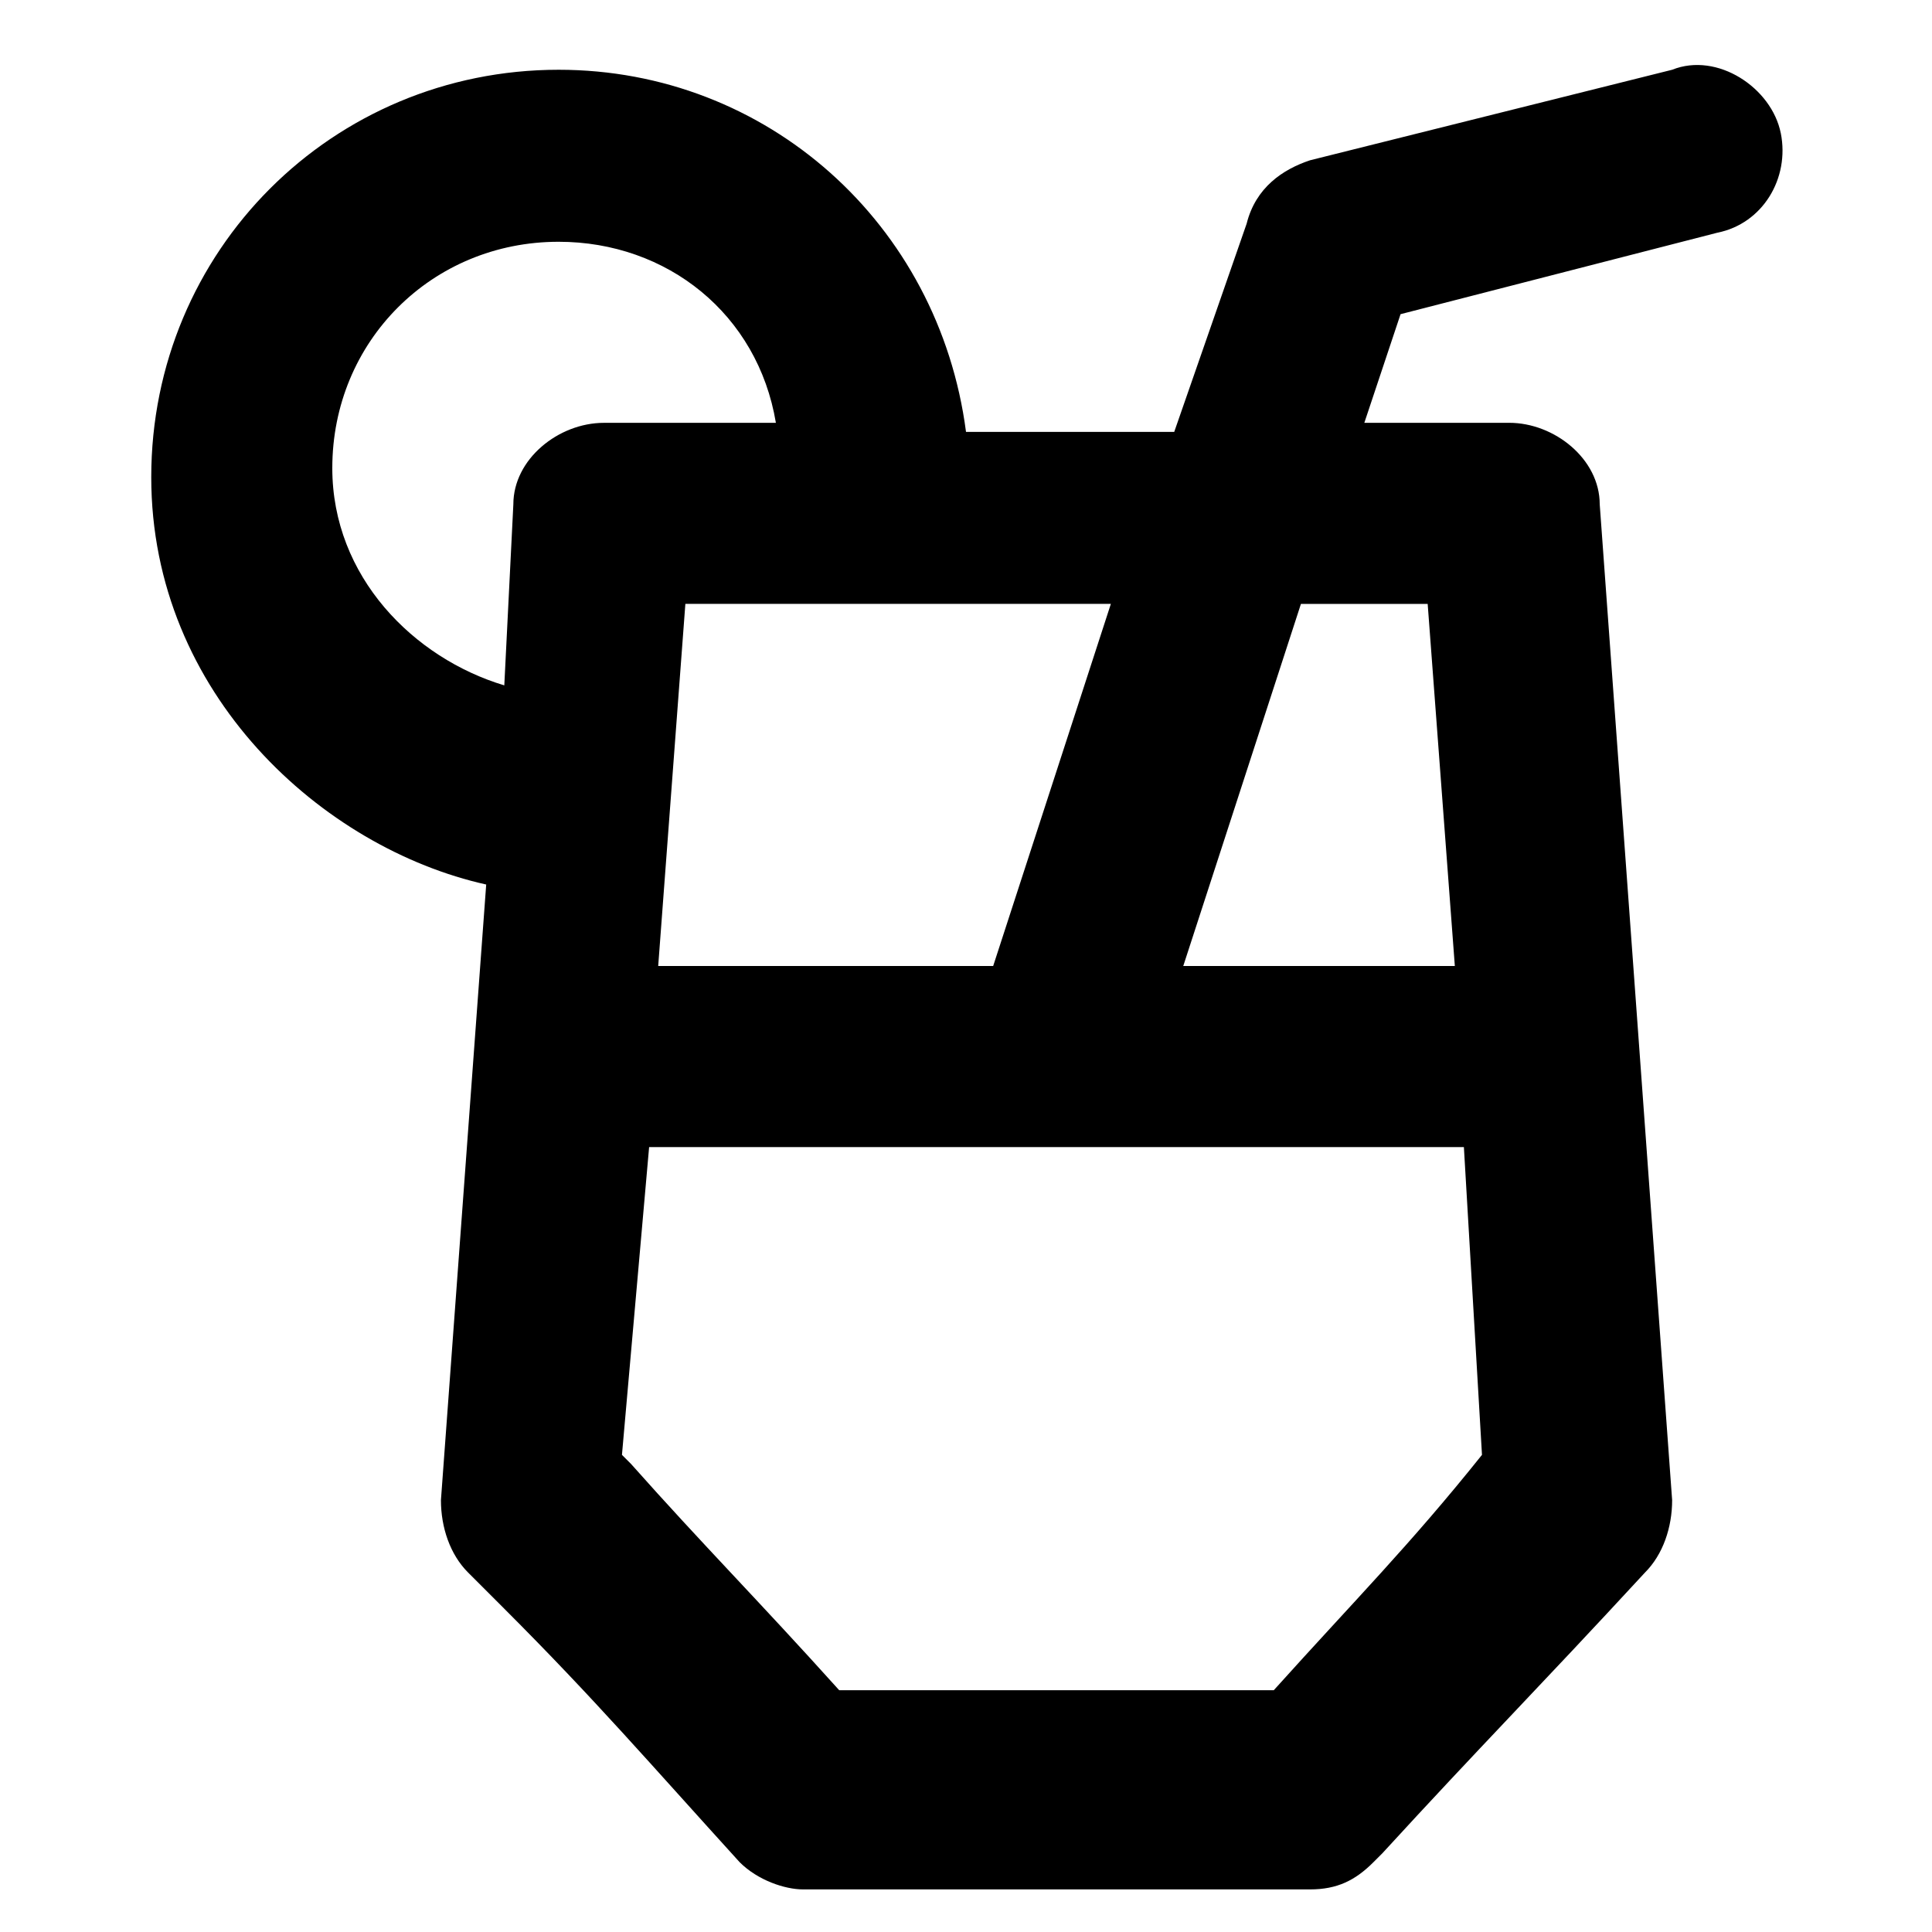 <?xml version="1.0" encoding="UTF-8"?>
<!-- Uploaded to: SVG Repo, www.svgrepo.com, Generator: SVG Repo Mixer Tools -->
<svg fill="#000000" width="800px" height="800px" version="1.1" viewBox="144 144 512 512" xmlns="http://www.w3.org/2000/svg">
 <path d="m615.92 179.28c-2.398-11.996-16.793-21.594-28.789-16.793l-95.965 23.992c-7.199 2.398-14.395 7.199-16.793 16.793l-19.191 55.18h-55.18c-7.199-55.18-52.781-95.965-107.96-95.965-59.977 0-107.96 47.98-107.96 107.96 0 57.578 45.582 98.363 88.766 107.96l-11.996 163.14c0 7.199 2.398 14.395 7.199 19.191l9.598 9.598c23.992 23.992 38.387 40.785 62.375 67.176 4.797 4.797 11.996 7.199 16.793 7.199h134.35c7.199 0 11.996-2.398 16.793-7.199l2.398-2.398c26.391-28.789 40.785-43.184 69.574-74.371 4.797-4.797 7.199-11.996 7.199-19.191l-19.191-263.91c0-11.996-11.996-21.594-23.992-21.594h-38.387l9.598-28.789 83.969-21.594c11.996-2.394 19.195-14.391 16.797-26.387zm-297.49 220.72 7.199-95.965h112.76l-31.188 95.965zm-86.367-131.95c0-33.586 26.391-59.977 59.977-59.977 28.789 0 52.781 19.191 57.578 47.98l-45.582 0.004c-11.996 0-23.992 9.598-23.992 21.594l-2.398 47.98c-23.992-7.199-45.582-28.793-45.582-57.582zm249.5 323.88h-115.16c-21.594-23.992-35.988-38.387-55.18-59.977l-2.398-2.398 7.199-81.57h215.92l4.797 81.57c-19.191 23.988-33.586 38.383-55.18 62.375zm40.785-287.89 7.199 95.965h-71.973l31.188-95.965z"/>
</svg>